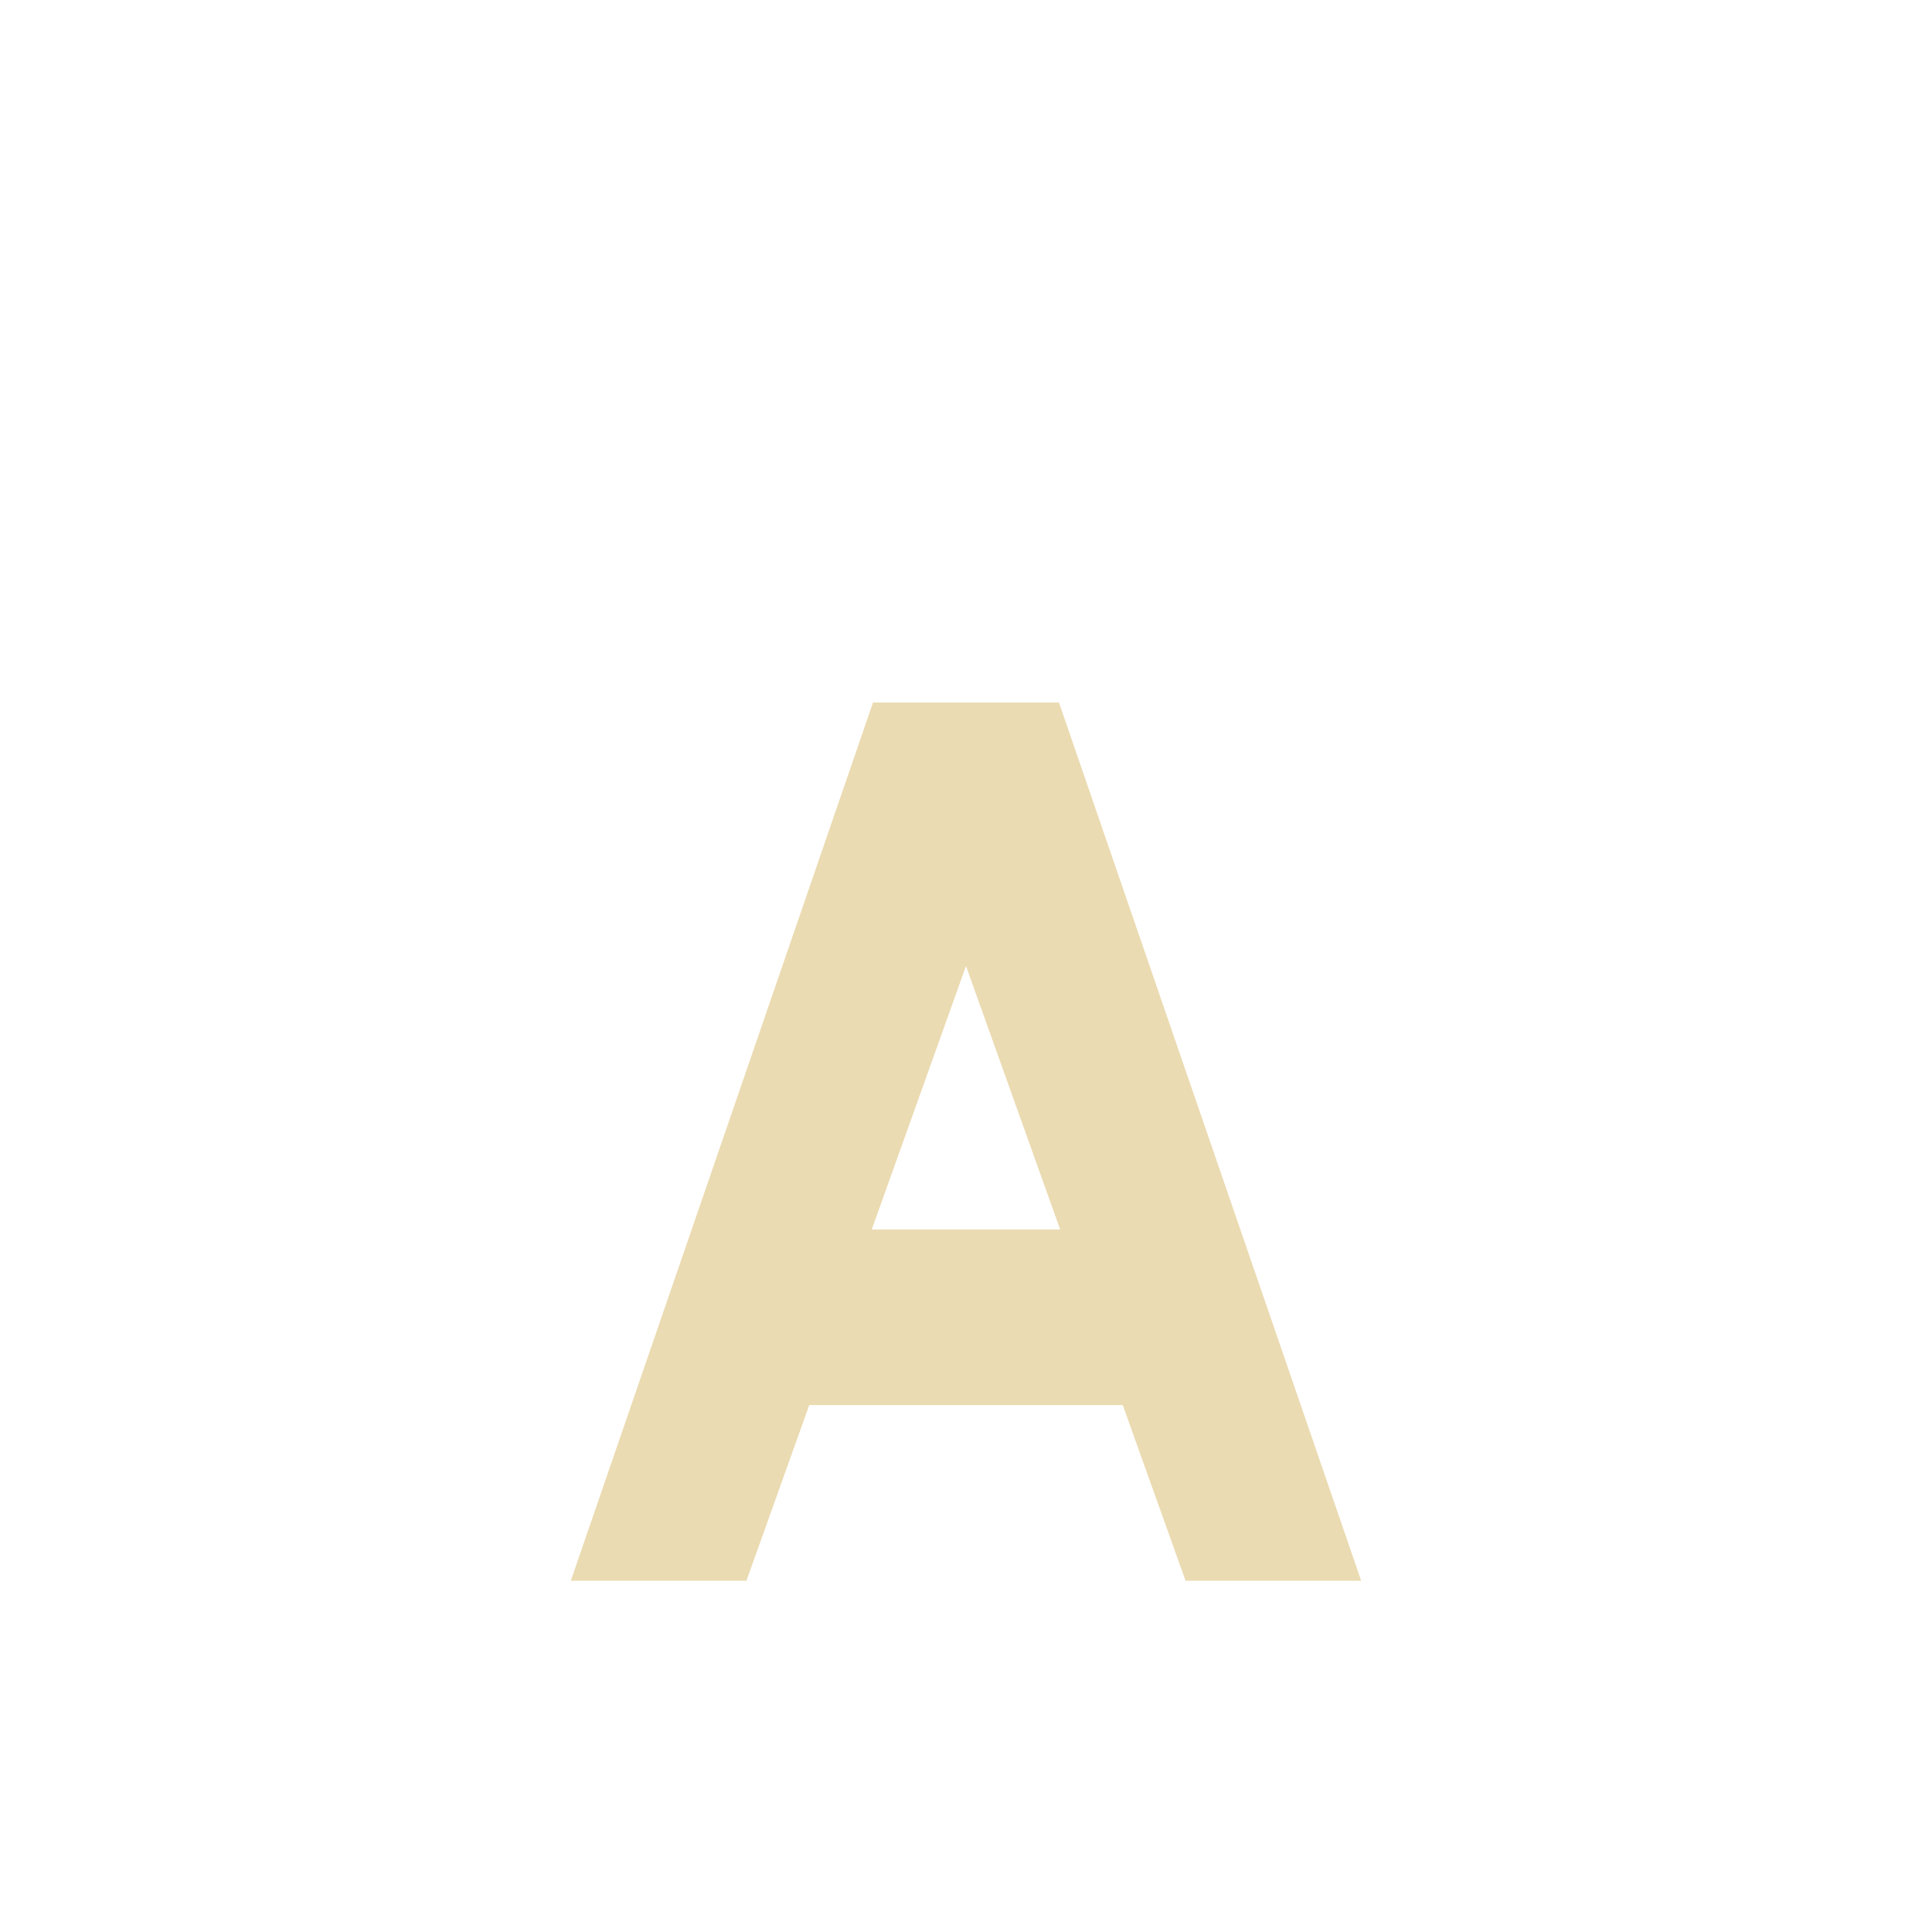 <svg width="22" height="22" version="1.1" viewBox="0 0 22 22" xmlns="http://www.w3.org/2000/svg">
  <defs>
    <style id="current-color-scheme" type="text/css">.ColorScheme-Text { color:#ebdbb2; } .ColorScheme-Highlight { color:#458588; }</style>
  </defs>
  <path class="ColorScheme-Text" d="m9.941 8-3.441 10h2l0.715-2h3.57l0.715 2h2l-3.441-10zm1.059 3 1.072 3h-2.145z" fill="currentColor"/>
</svg>

